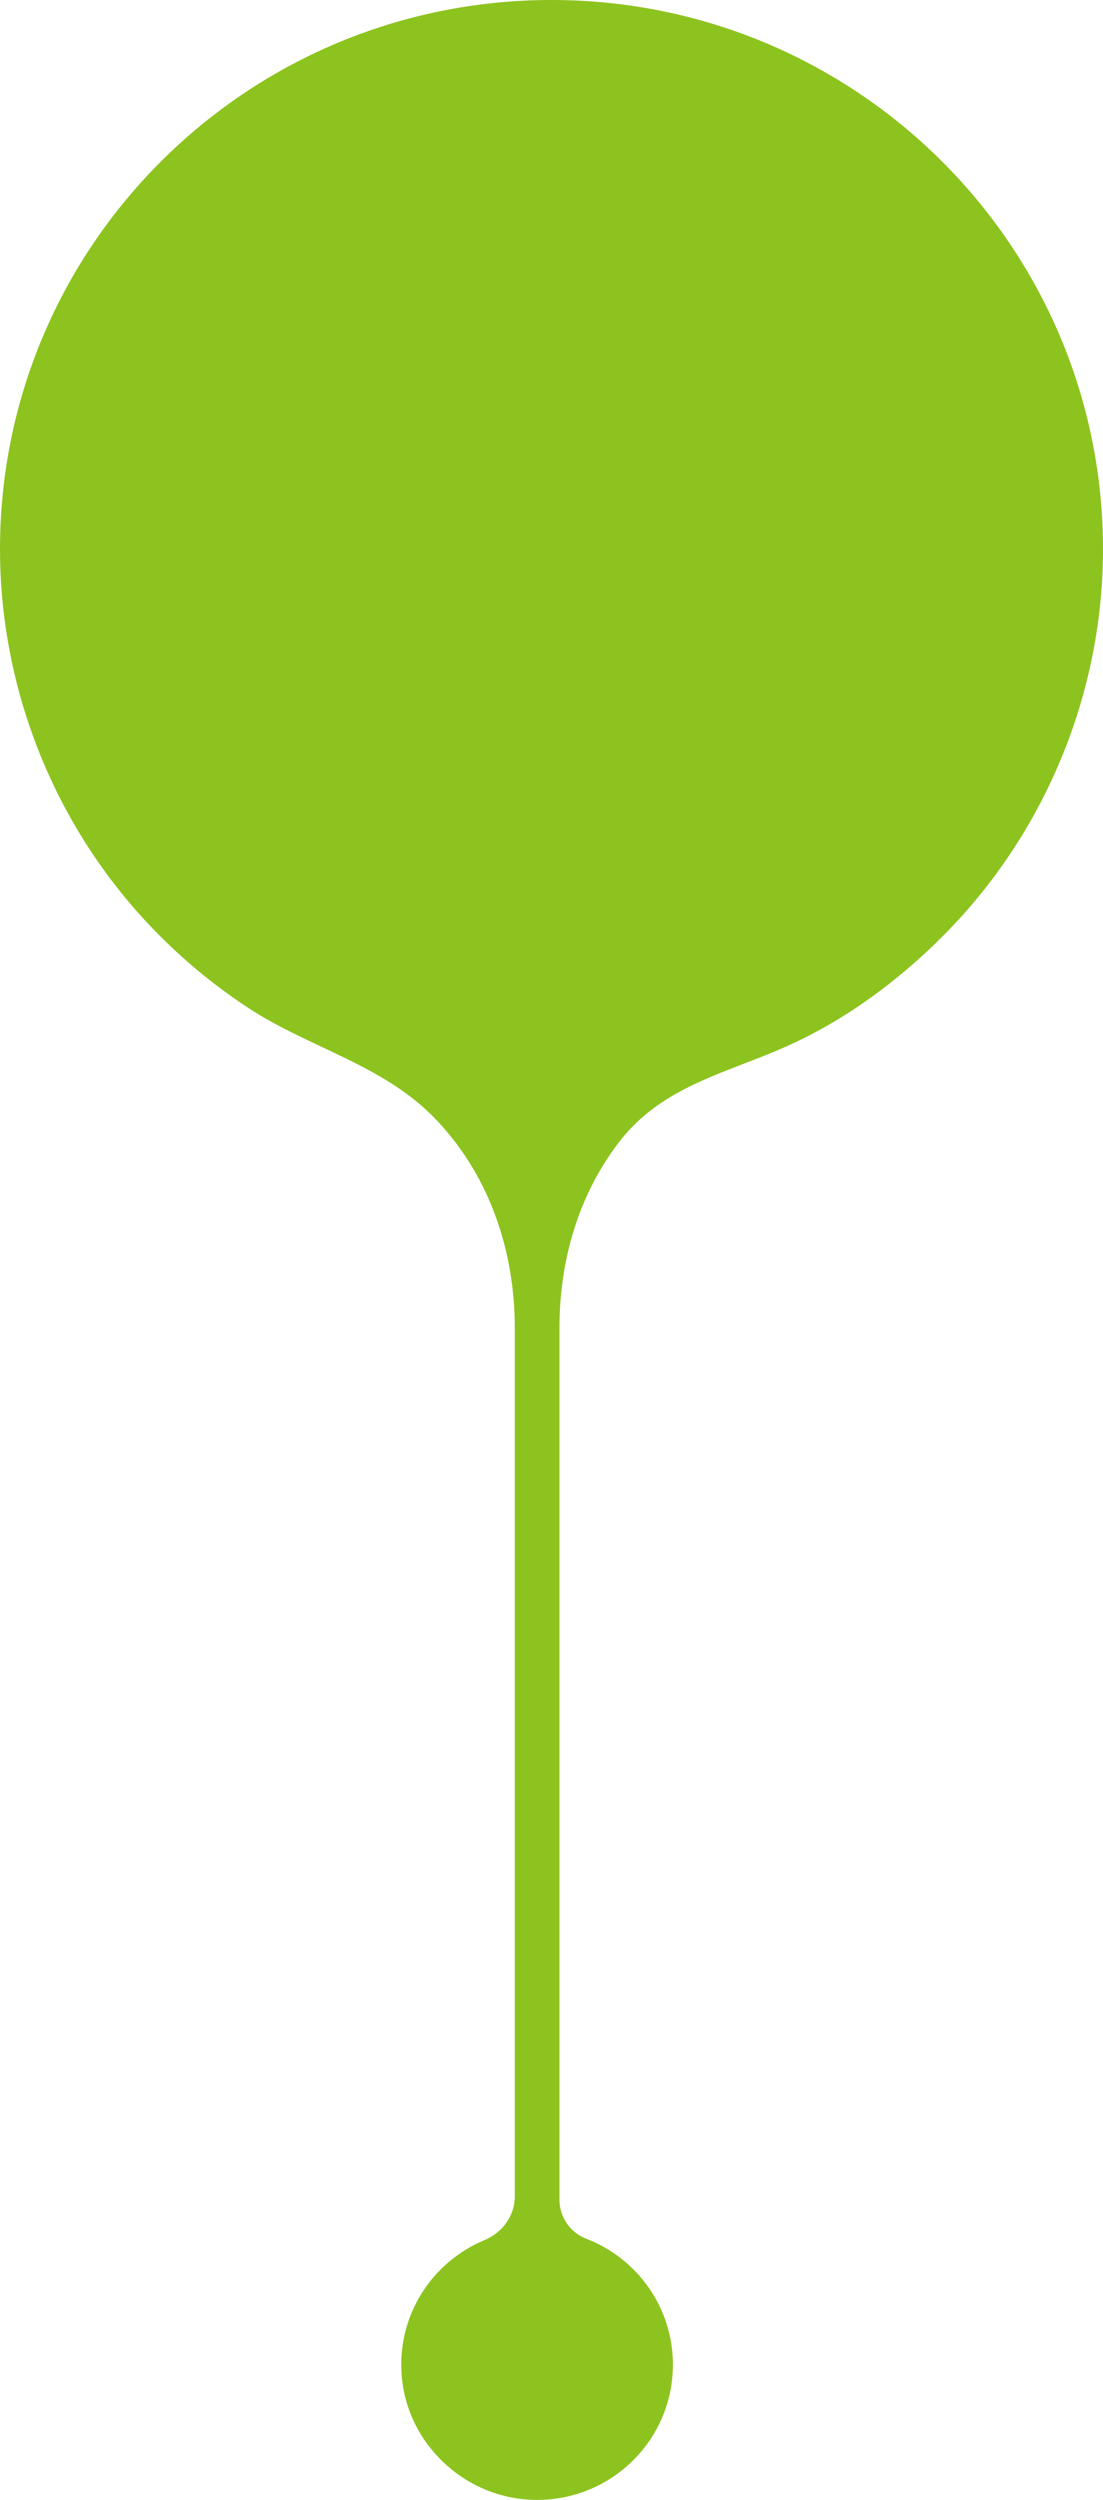 <svg width="102" height="231" viewBox="0 0 102 231" fill="none" xmlns="http://www.w3.org/2000/svg">
<path d="M63.257 100.659C66.235 99.11 69.532 98.123 72.768 96.671C78.394 94.171 83.578 90.256 87.819 85.853C96.877 76.461 102 63.764 102 50.751C102 22.723 79.166 0 51 0C22.834 0 0 22.723 0 50.751C0 61.959 3.787 72.985 10.688 81.84C14.107 86.231 18.262 90.048 22.92 93.11C28.73 96.927 35.642 98.403 40.508 103.648C45.337 108.831 47.605 115.686 47.605 122.699V202.941C47.605 204.734 46.477 206.295 44.81 206.99C39.944 209.015 36.635 213.991 37.162 219.675C37.714 225.773 42.825 230.652 48.978 230.981C56.234 231.371 62.227 225.639 62.227 218.504C62.227 213.198 58.906 208.673 54.211 206.868C52.716 206.295 51.735 204.856 51.735 203.258V122.699C51.735 116.588 53.439 110.527 57.177 105.623C58.906 103.343 60.989 101.842 63.257 100.659Z" fill="#8DC31E"/>
</svg>
